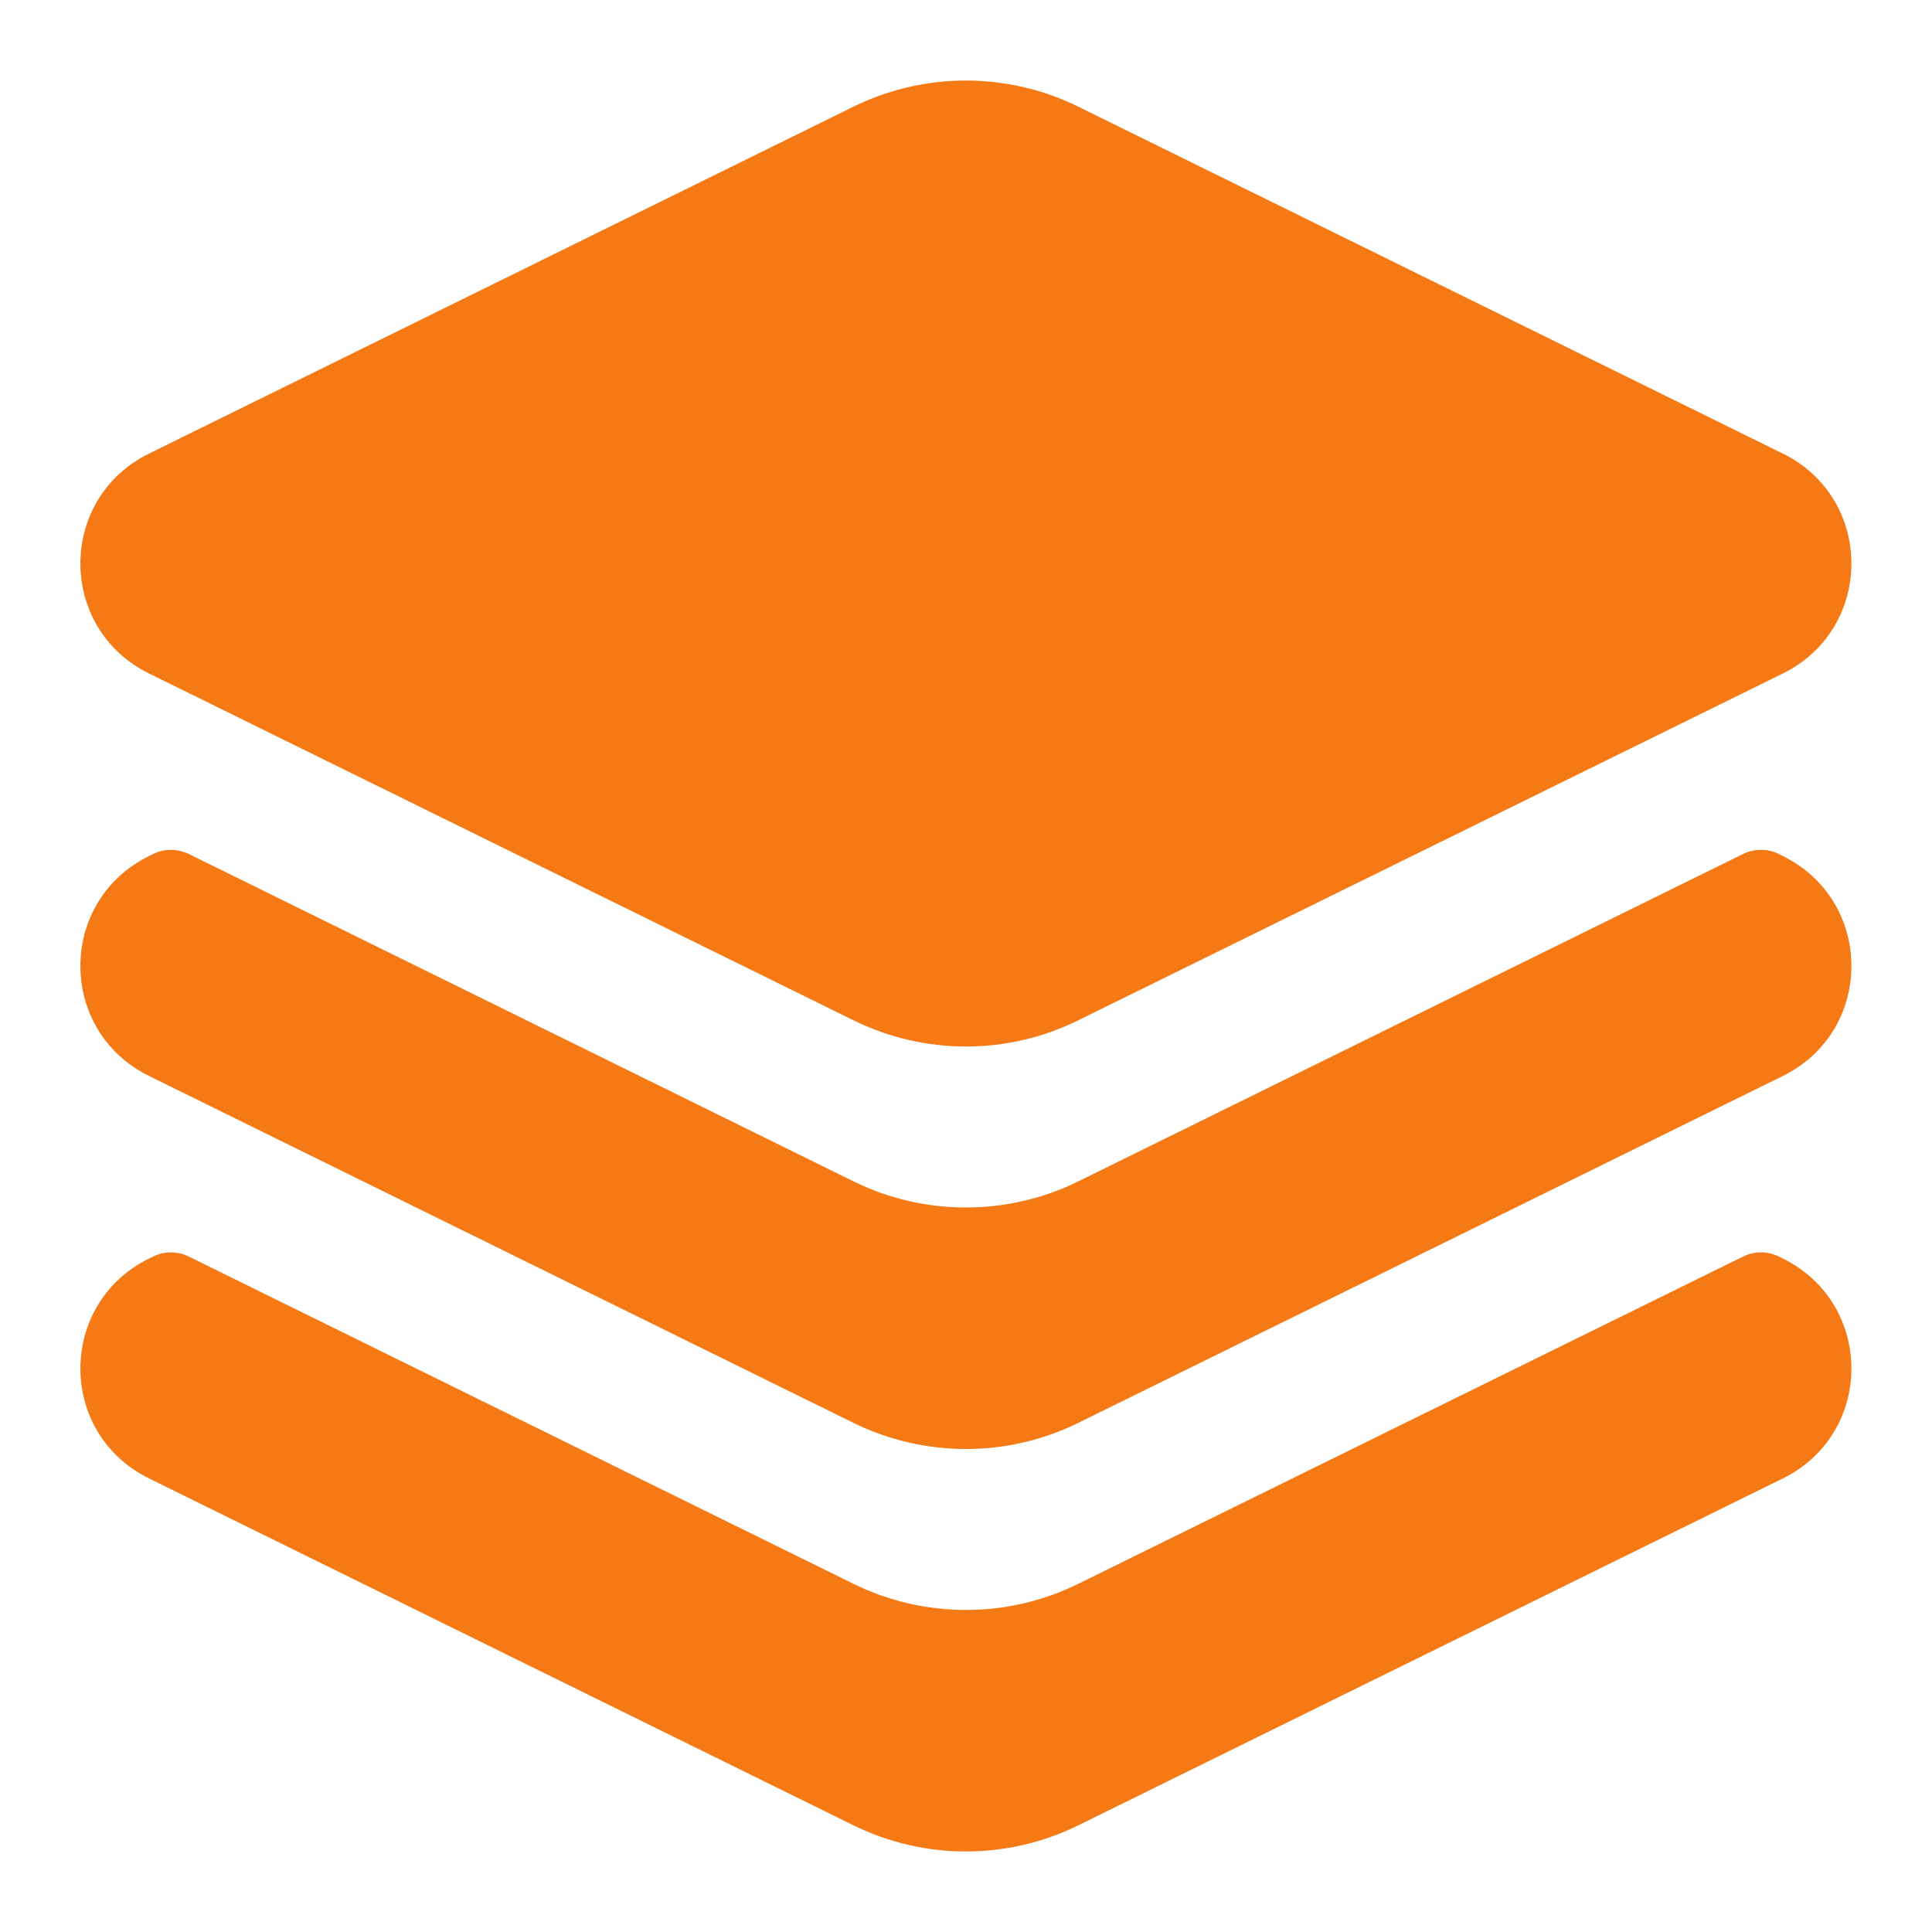 <?xml version="1.0" encoding="UTF-8"?> <svg xmlns="http://www.w3.org/2000/svg" width="16" height="16" viewBox="0 0 16 16" fill="none"><g clip-path="url(#clip0_4213_14829)"><path fill-rule="evenodd" clip-rule="evenodd" d="M8.929 0.883C8.344 0.595 7.655 0.595 7.069 0.883L1.235 3.756C0.476 4.129 0.476 5.204 1.235 5.578L7.069 8.45C7.655 8.739 8.344 8.739 8.929 8.45L14.764 5.578C15.522 5.204 15.522 4.129 14.764 3.756L8.929 0.883ZM1.268 7.072C1.361 7.027 1.47 7.027 1.563 7.072L7.069 9.784C7.655 10.072 8.344 10.072 8.929 9.784L14.436 7.072C14.529 7.027 14.638 7.027 14.731 7.072L14.764 7.089C15.522 7.462 15.522 8.538 14.764 8.911L8.929 11.784C8.344 12.072 7.655 12.072 7.069 11.784L1.235 8.911C0.476 8.538 0.476 7.462 1.235 7.089L1.268 7.072ZM1.563 10.406C1.47 10.36 1.361 10.36 1.268 10.406L1.235 10.422C0.476 10.796 0.476 11.871 1.235 12.244L7.069 15.117C7.655 15.405 8.344 15.405 8.929 15.117L14.764 12.244C15.522 11.871 15.522 10.796 14.764 10.422L14.731 10.406C14.638 10.36 14.529 10.36 14.436 10.406L8.929 13.117C8.344 13.405 7.655 13.405 7.069 13.117L1.563 10.406Z" fill="#F57914"></path></g><defs><clipPath id="clip0_4213_14829"><rect width="16" height="16" fill="white"></rect></clipPath></defs></svg> 